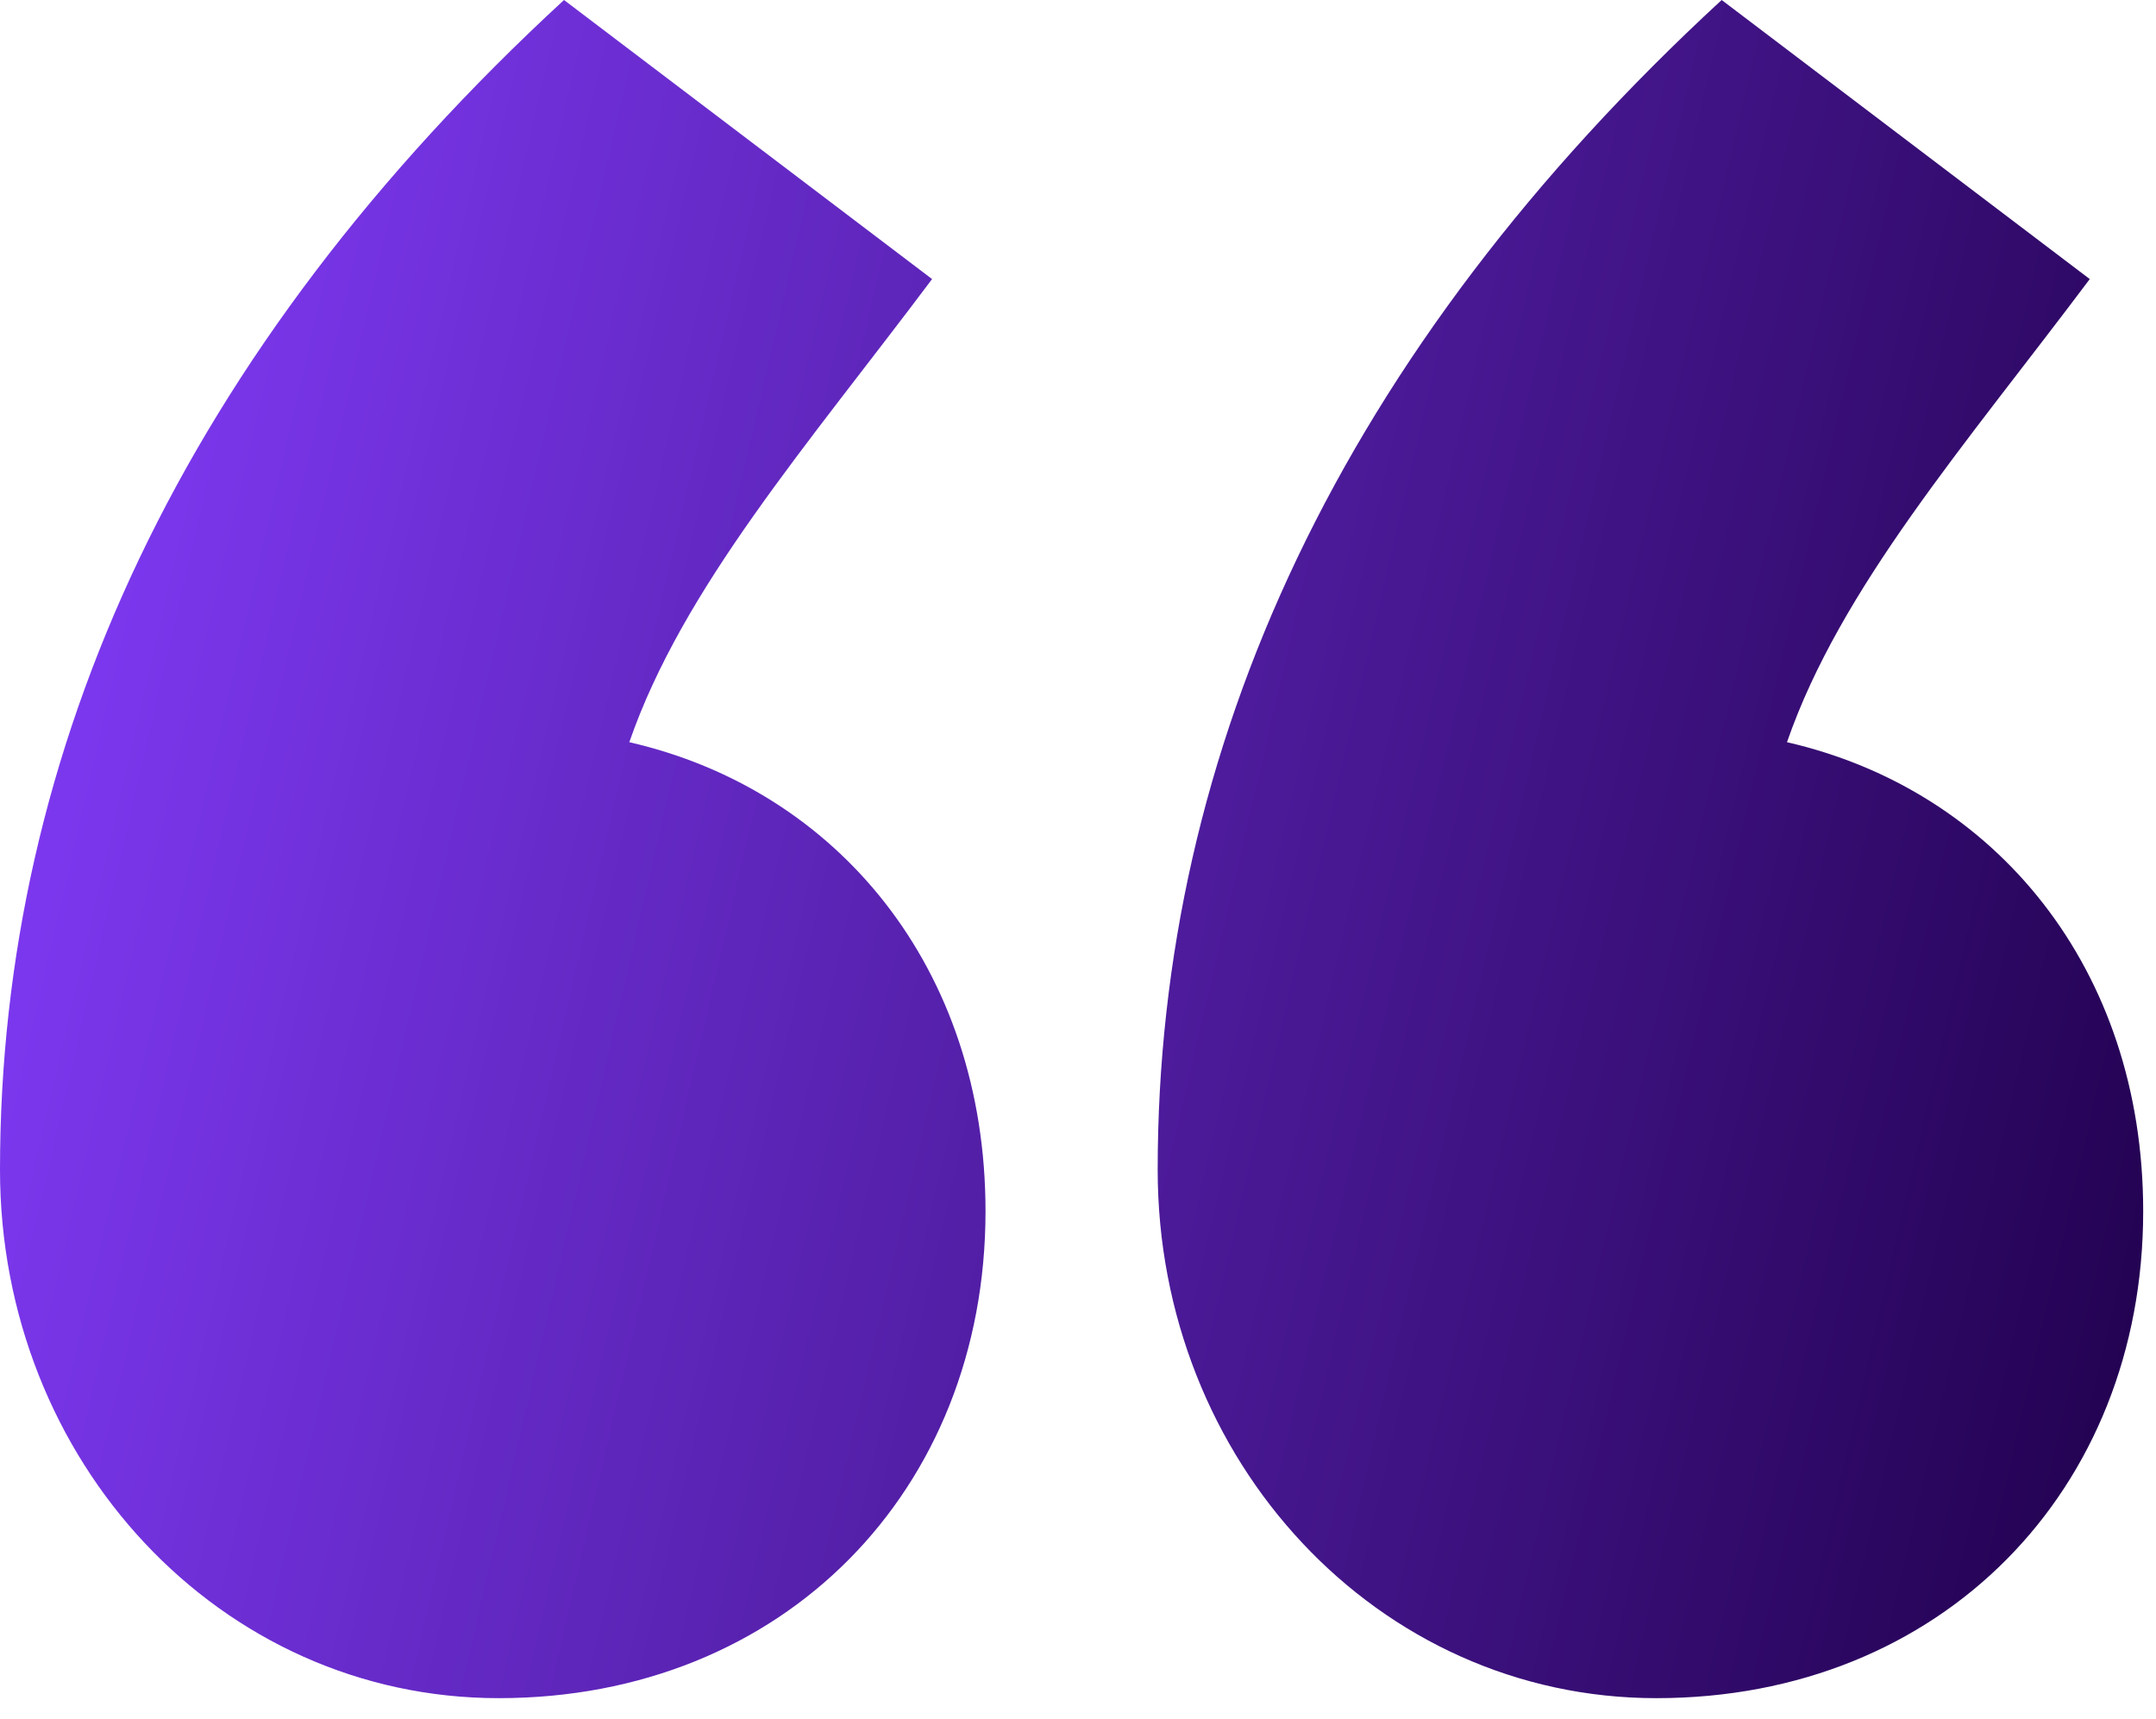 <svg width="69" height="55" viewBox="0 0 69 55" fill="none" xmlns="http://www.w3.org/2000/svg">
<path d="M66.88 8.93C62.89 14.25 58.9 18.81 57.19 23.75C63.84 25.27 68.59 30.97 68.59 38.76C68.59 47.69 62.13 54.34 53.01 54.34C44.08 54.34 37.05 46.74 37.05 37.43C37.05 23.94 42.94 11.21 55.1 0L66.88 8.93ZM0 37.43C0 23.94 5.89 11.21 18.05 0L29.83 8.93C25.84 14.25 21.85 18.81 20.14 23.75C26.79 25.27 31.54 30.97 31.54 38.76C31.54 47.69 25.08 54.34 15.96 54.34C7.03 54.34 0 46.74 0 37.43Z" fill="url(#paint0_linear_2741_714)"/>
<defs>
<linearGradient id="paint0_linear_2741_714" x1="0" y1="0" x2="77.047" y2="17.863" gradientUnits="userSpaceOnUse">
<stop stop-color="#853DFF"/>
<stop offset="1" stop-color="#20004C"/>
</linearGradient>
</defs>
</svg>
